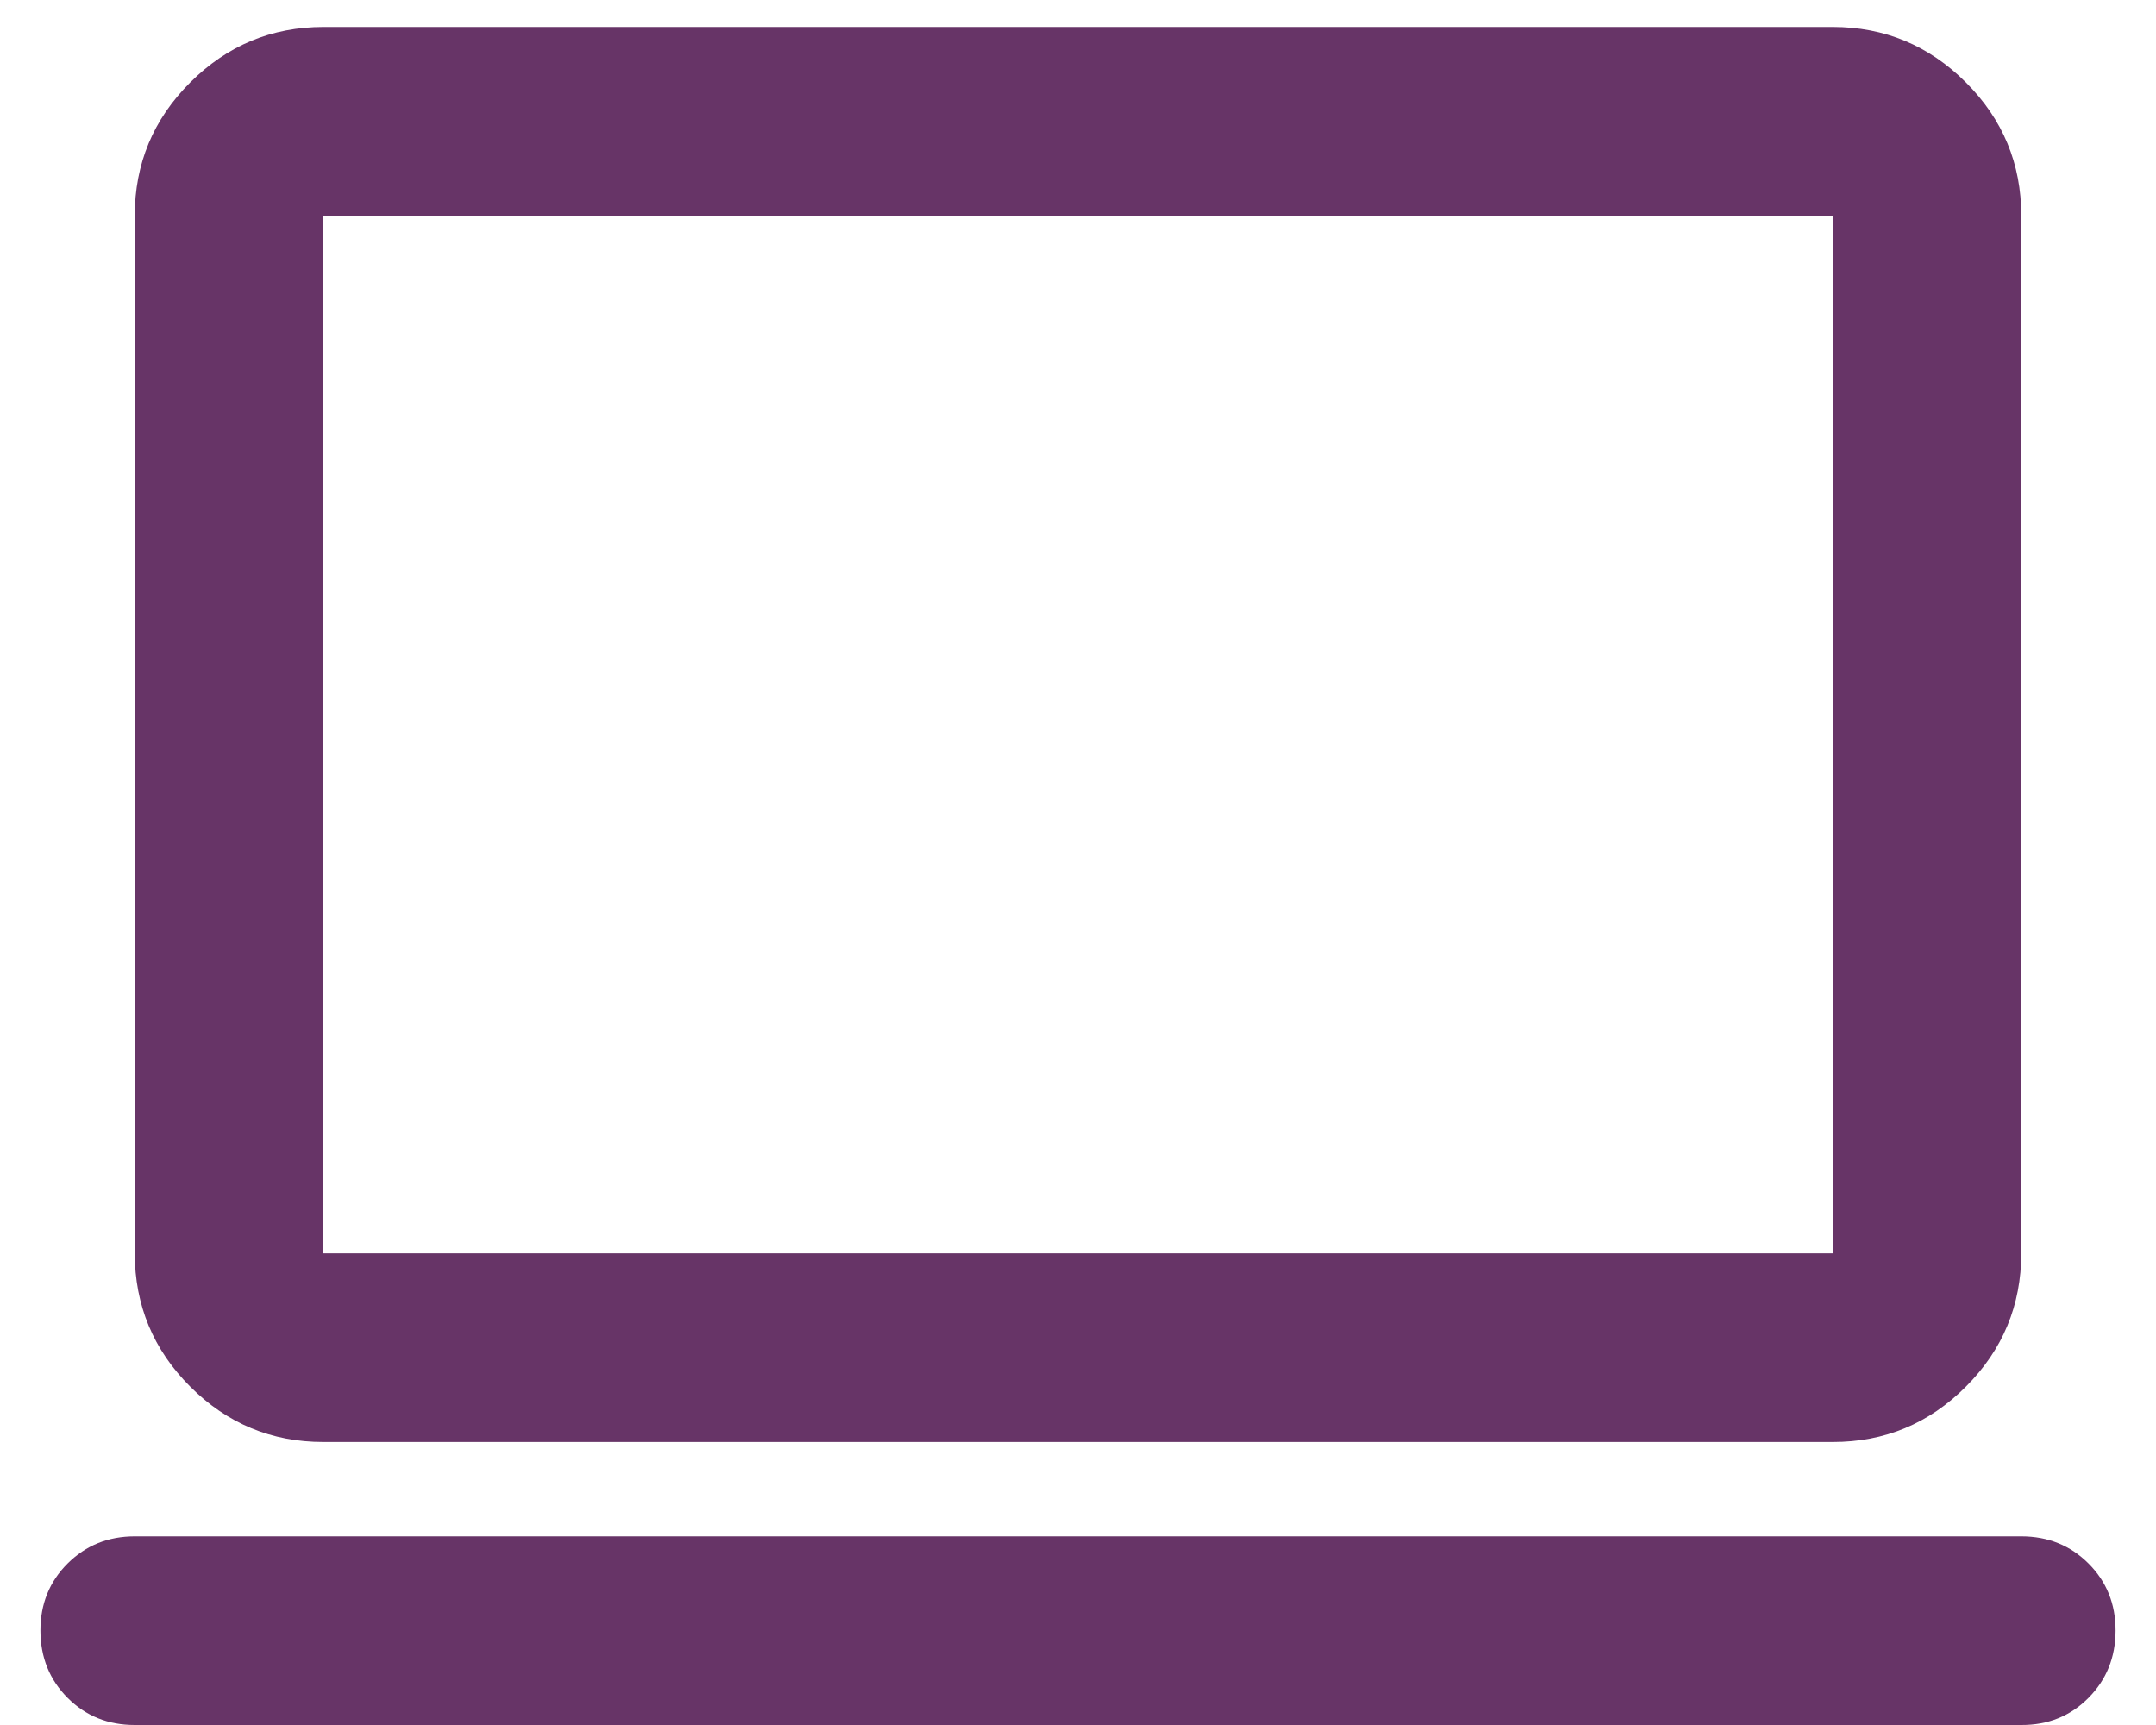 <svg width="40" height="32" viewBox="0 0 40 32" fill="none" xmlns="http://www.w3.org/2000/svg">
<path d="M2.5 32C2.004 32 1.589 31.832 1.254 31.496C0.919 31.16 0.751 30.745 0.75 30.25C0.749 29.755 0.917 29.34 1.254 29.004C1.591 28.668 2.007 28.5 2.5 28.5H37.5C37.996 28.5 38.412 28.668 38.748 29.004C39.084 29.34 39.251 29.755 39.25 30.25C39.249 30.745 39.081 31.161 38.746 31.498C38.411 31.835 37.996 32.002 37.5 32H2.5ZM6 26.75C5.038 26.75 4.214 26.408 3.529 25.723C2.844 25.038 2.501 24.214 2.5 23.25V4C2.5 3.038 2.843 2.214 3.529 1.529C4.215 0.844 5.039 0.501 6 0.5H34C34.962 0.5 35.787 0.843 36.473 1.529C37.159 2.215 37.501 3.039 37.5 4V23.25C37.5 24.212 37.158 25.037 36.473 25.723C35.788 26.409 34.964 26.751 34 26.75H6ZM6 23.25H34V4H6V23.25Z" fill="#673467"/>
</svg>
